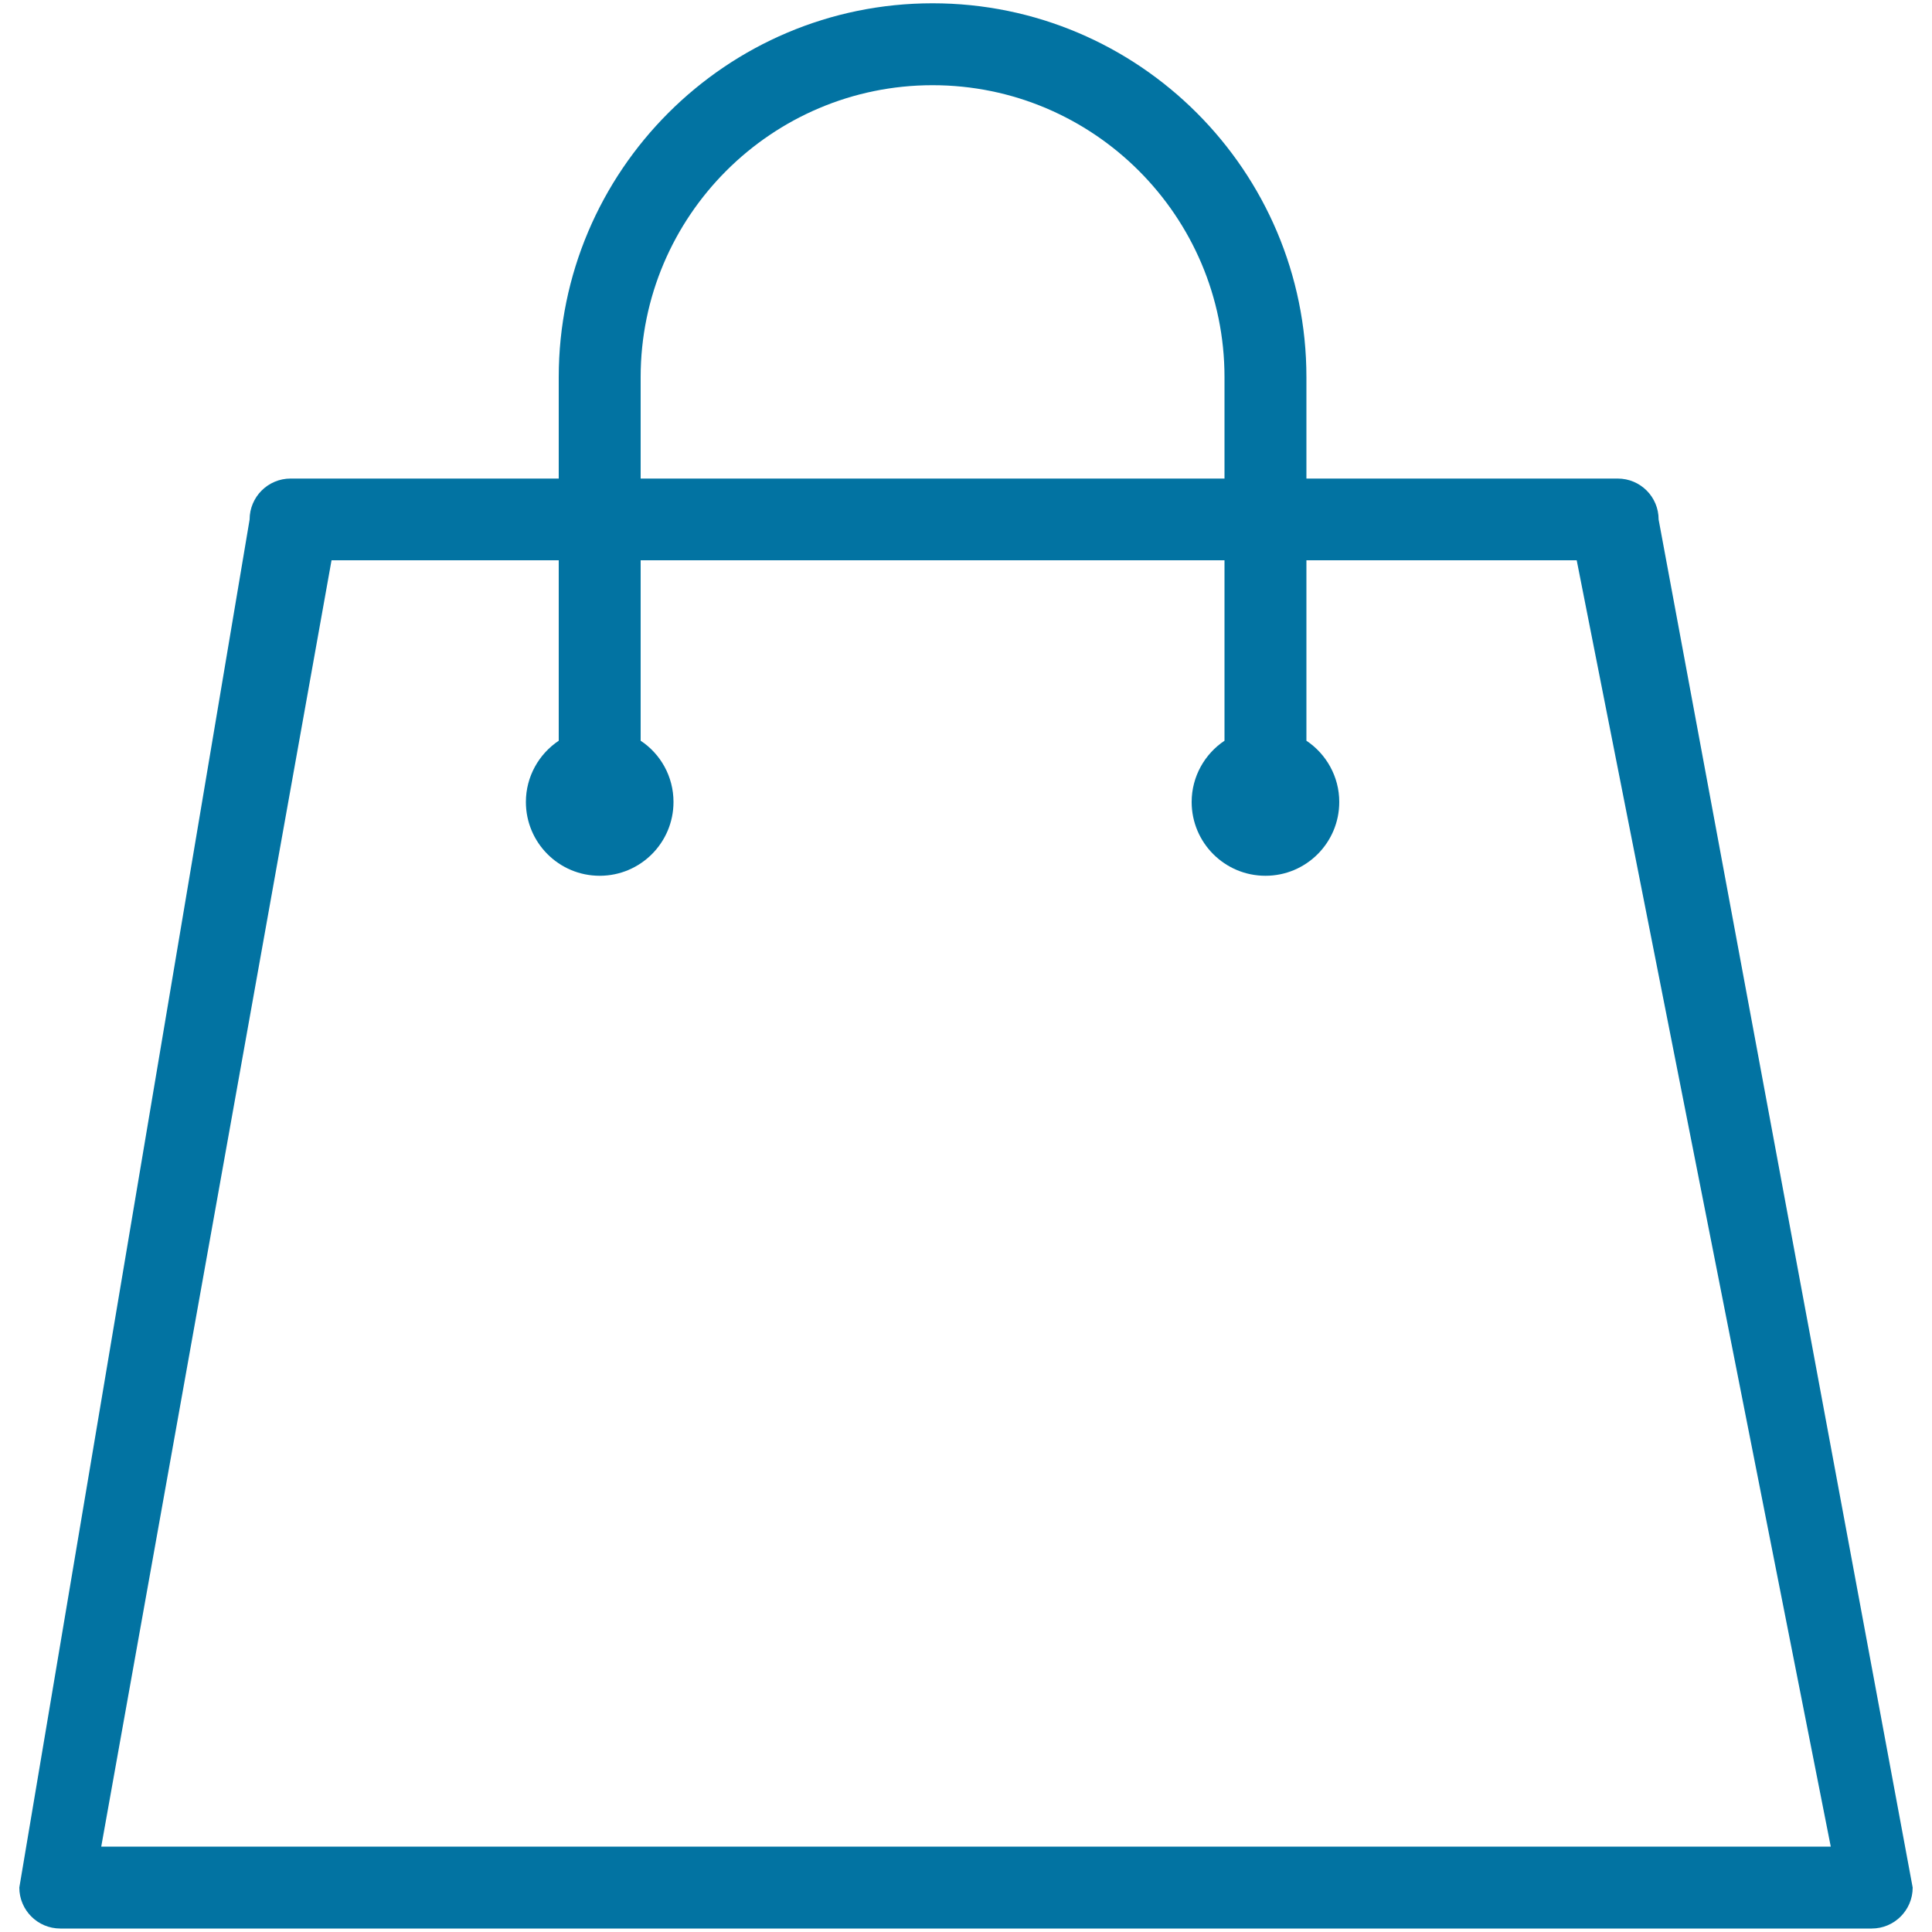 <svg xmlns="http://www.w3.org/2000/svg" viewBox="0 0 1000 1000" style="fill:#0273a2">
<title>Shopping Bag Of Normal Design Outline SVG icon</title>
<g><path d="M837.3,247.7H676.2v-52.5c0-106.7-86.8-193.5-193.5-193.5C376,1.7,289.2,88.5,289.2,195.2v52.5H150.4c-11.7,0-21.2,9.5-21.2,21.2L10,977c0,11.7,9.5,21.2,21.2,21.2h937.6c11.7,0,21.2-9.5,21.2-21.2L858.5,268.9C858.5,257.2,849.1,247.7,837.3,247.7z M331.6,195.2c0-83.3,67.8-151.1,151.1-151.1c83.3,0,151.1,67.8,151.1,151.1v52.5H331.6V195.2z M947.6,955.8H52.4l119.2-665.8h117.6v93.4c-10.2,6.8-17,18.5-17,31.7c0,21.1,17.1,38.2,38.2,38.2c21.1,0,38.2-17.1,38.2-38.2c0-13.2-6.7-24.9-17-31.7v-93.4h302.2v93.4c-10.2,6.8-17,18.5-17,31.7c0,21.1,17.1,38.2,38.2,38.2c21.1,0,38.2-17.1,38.2-38.2c0-13.2-6.8-24.9-17-31.7v-93.4h139.9L947.6,955.8z"/></g>
</svg>